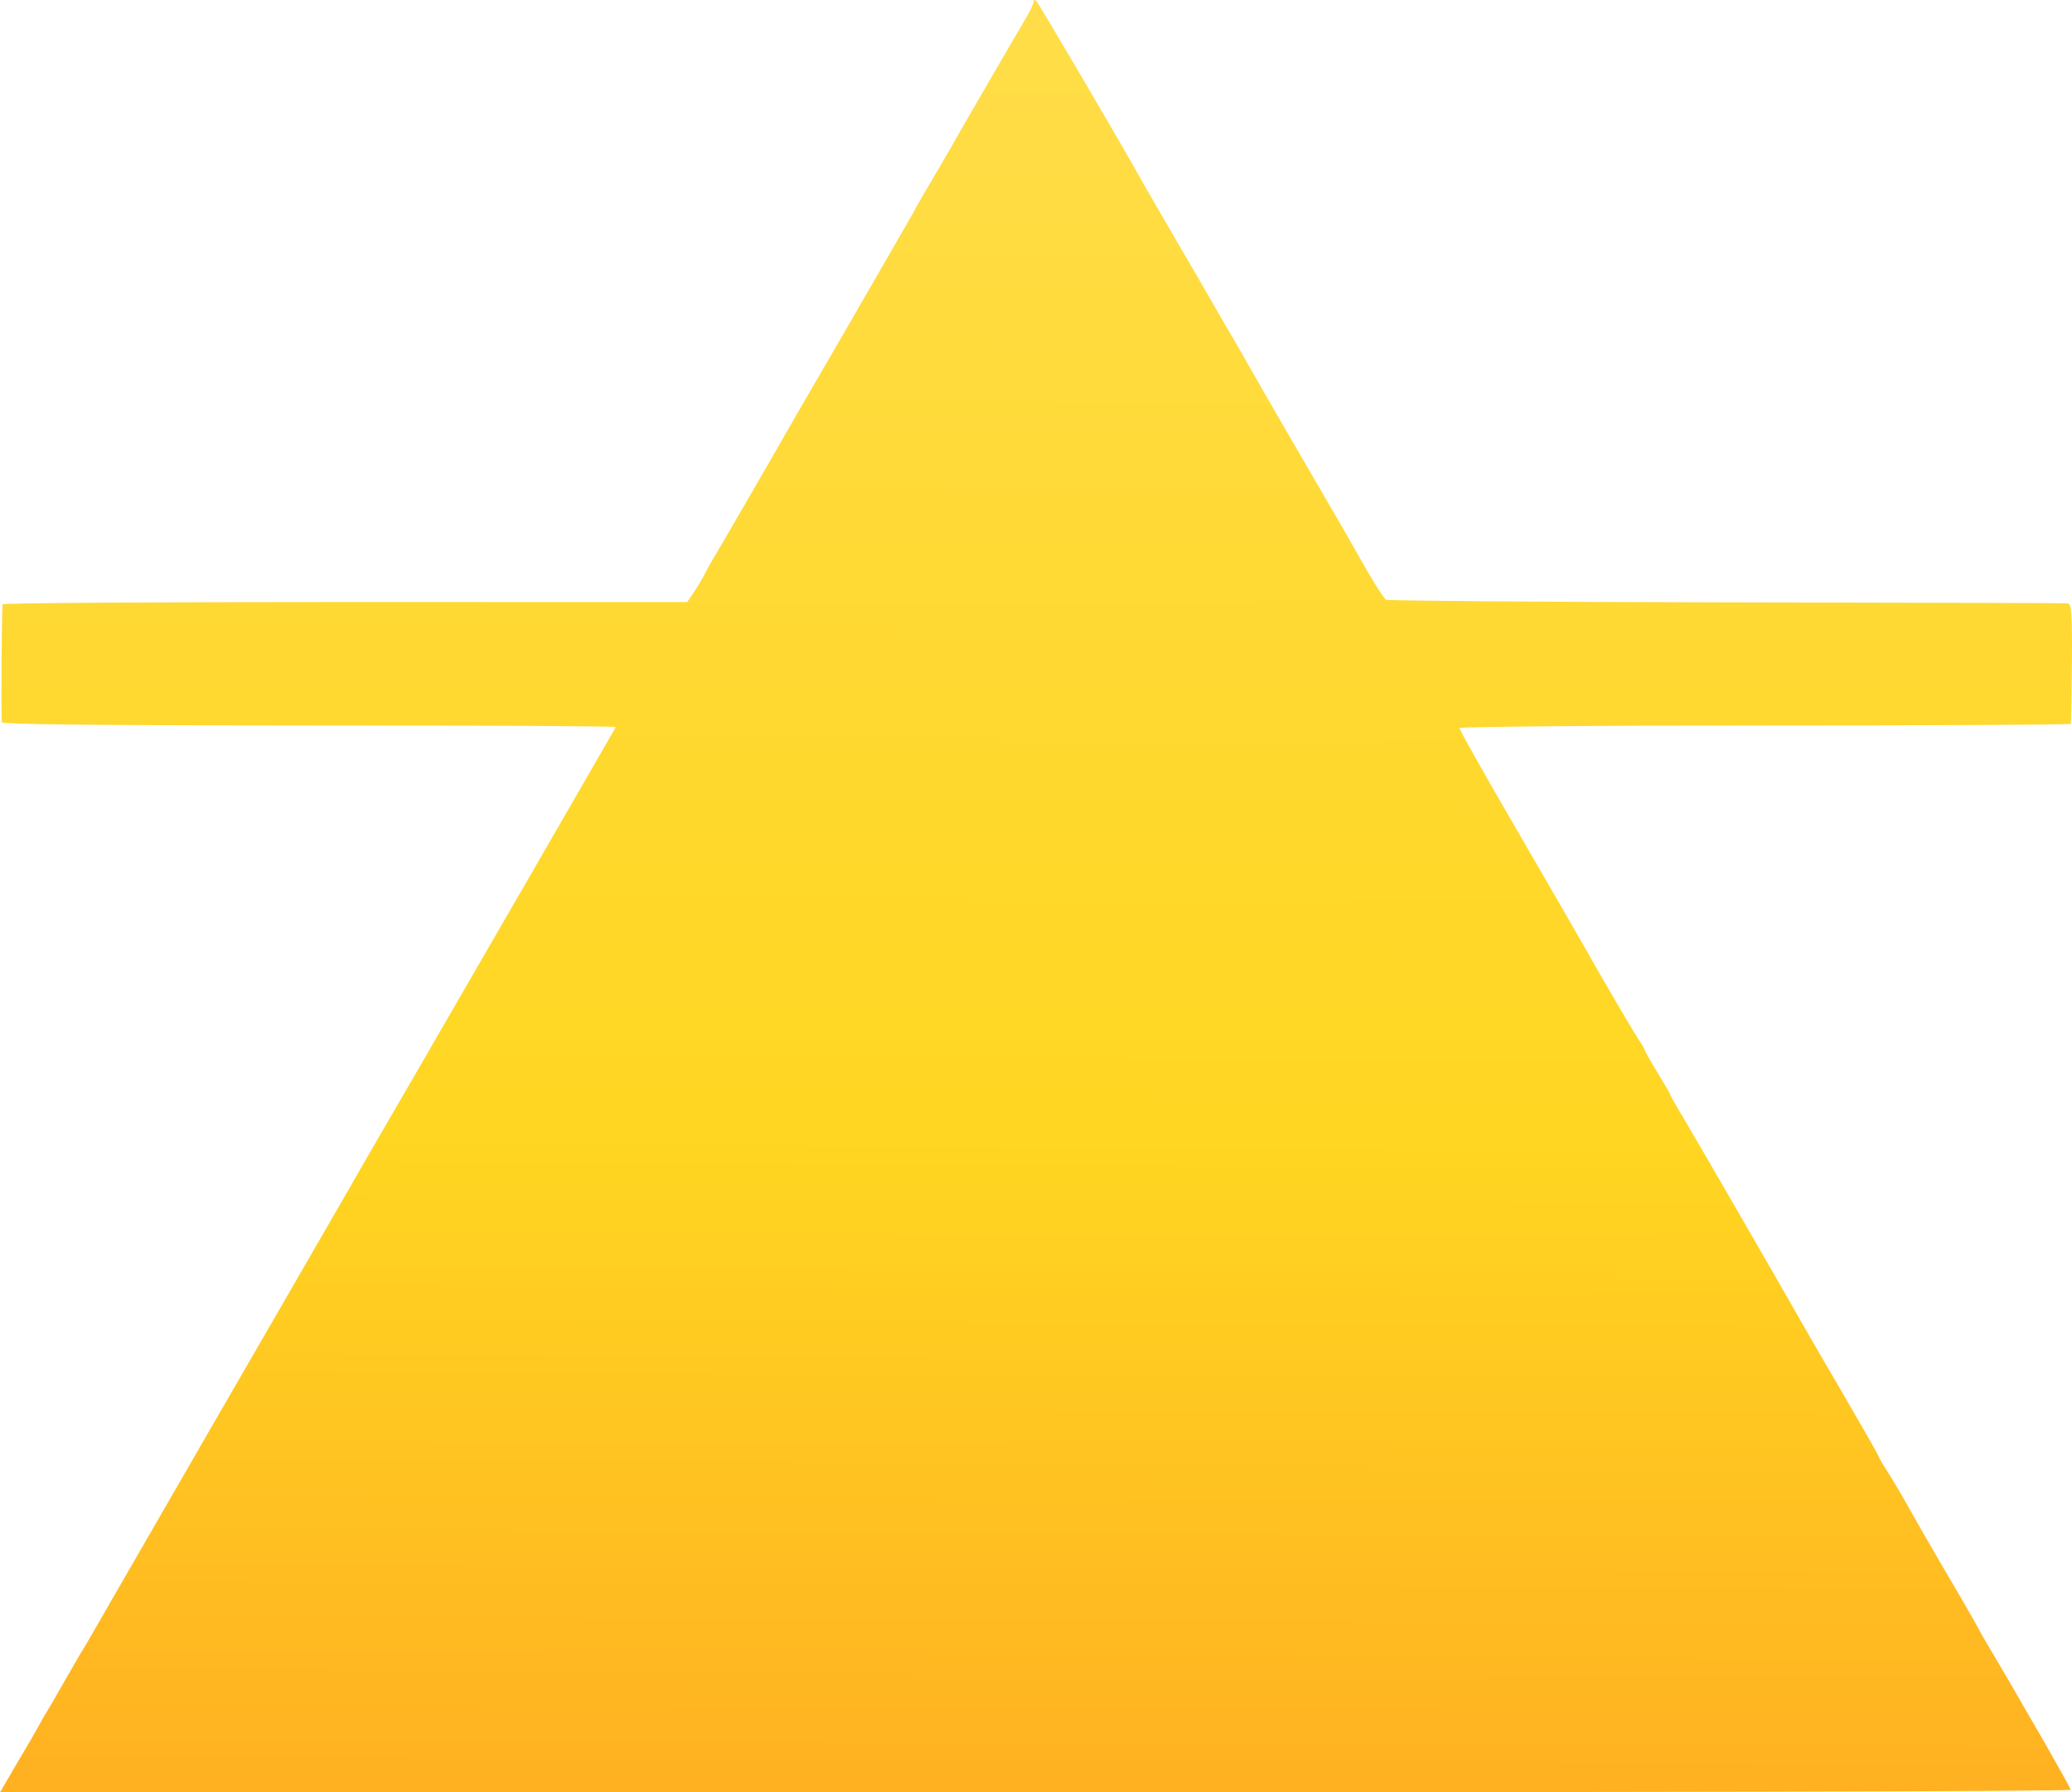 <?xml version="1.0" encoding="UTF-8" standalone="no"?>
<svg
   version="1.0"
   width="637pt"
   height="551pt"
   viewBox="0 0 637 551"
   preserveAspectRatio="xMidYMid"
   id="svg1"
   xmlns:xlink="http://www.w3.org/1999/xlink"
   xmlns="http://www.w3.org/2000/svg"
   xmlns:svg="http://www.w3.org/2000/svg">
  <defs
     id="defs1">
    <linearGradient
       id="linearGradient1">
      <stop
         style="stop-color:#ffdd48;stop-opacity:1;"
         offset="0"
         id="stop3" />
      <stop
         style="stop-color:#ffd621;stop-opacity:1;"
         offset="0.635"
         id="stop1" />
      <stop
         style="stop-color:#ffb121;stop-opacity:1;"
         offset="1"
         id="stop2" />
    </linearGradient>
    <linearGradient
       xlink:href="#linearGradient1"
       id="linearGradient2"
       x1="3179.229"
       y1="5901.447"
       x2="3155.686"
       y2="447.449"
       gradientUnits="userSpaceOnUse"
       spreadMethod="pad"
       gradientTransform="matrix(0.1,0,0,-0.1,-0.1,593.934)" />
  </defs>
  <g
     id="layer1">
    <path
       d="m 317.739,0.552 c 0,0.699 -1.299,3.295 -2.899,5.991 -3.498,5.891 -20.09,34.447 -23.088,39.838 -1.199,2.097 -3.698,6.39 -5.497,9.385 -1.799,2.995 -4.398,7.488 -5.697,9.985 -1.399,2.496 -10.994,19.07 -21.289,36.943 -10.395,17.872 -19.59,33.748 -20.49,35.445 -6.297,10.883 -17.191,29.754 -18.89,32.55 -1.199,1.897 -2.599,4.493 -3.298,5.891 -0.7,1.398 -2.199,3.894 -3.298,5.492 l -1.999,2.995 H 106.146 c -57.871,0 -105.347,0.3 -105.347,0.699 -0.3,1.897 -0.5,35.345 -0.2,36.244 0.2,0.699 32.284,0.998 94.652,0.998 51.874,0 94.252,0.2 94.052,0.499 -1.199,2.197 -49.175,85.268 -62.269,107.833 -9.095,15.676 -17.291,29.754 -18.191,31.451 -2.499,4.293 -15.792,27.358 -22.189,38.44 -5.597,9.585 -36.382,63.002 -52.174,90.36 -4.698,8.187 -8.995,15.676 -9.595,16.474 -0.5,0.799 -2.799,4.892 -5.197,8.986 -2.299,4.094 -4.798,8.387 -5.497,9.485 -0.7,1.098 -1.599,2.696 -1.999,3.495 -0.4,0.799 -3.298,5.891 -6.497,11.183 L 0,551 h 318.239 c 175.111,0 318.339,-0.3 318.339,-0.799 0,-0.399 -3.698,-6.989 -8.096,-14.677 -4.498,-7.688 -8.995,-15.576 -10.095,-17.473 -1.099,-1.897 -3.498,-5.991 -5.297,-8.986 -1.799,-2.995 -4.398,-7.488 -5.697,-9.985 -1.399,-2.496 -4.898,-8.587 -7.796,-13.479 -6.597,-11.183 -9.795,-16.874 -14.892,-25.86 -1.099,-1.897 -3.098,-5.292 -4.498,-7.488 -1.499,-2.197 -2.599,-4.194 -2.599,-4.493 0,-0.2 -5.297,-9.485 -11.794,-20.668 -6.597,-11.183 -12.993,-22.365 -14.393,-24.861 -4.298,-7.588 -28.785,-50.023 -33.383,-57.711 -2.399,-3.994 -4.398,-7.488 -4.398,-7.688 0,-0.3 -1.799,-3.395 -3.998,-6.989 -2.199,-3.594 -3.998,-6.789 -3.998,-7.089 0,-0.2 -0.8,-1.697 -1.899,-3.195 -1,-1.498 -6.497,-10.783 -12.194,-20.668 -5.597,-9.885 -17.591,-30.653 -26.587,-46.129 -8.995,-15.476 -16.292,-28.456 -16.292,-28.955 0,-0.399 42.279,-0.799 93.952,-0.799 51.674,0 94.052,-0.2 94.052,-0.499 0.1,-0.3 0.2,-8.687 0.3,-18.771 0.1,-15.576 -0.1,-18.172 -1.399,-18.272 -0.8,-0.1 -48.076,-0.2 -104.947,-0.3 -56.871,-0.1 -103.947,-0.499 -104.547,-0.799 -0.6,-0.399 -3.498,-4.892 -6.397,-9.985 -2.899,-5.092 -7.596,-13.379 -10.495,-18.272 -6.897,-11.782 -22.489,-38.74 -25.687,-44.431 -1.399,-2.496 -4.898,-8.587 -7.796,-13.479 -2.899,-4.992 -6.097,-10.584 -7.196,-12.481 -1.099,-1.897 -5.297,-9.086 -9.295,-15.975 -3.998,-6.889 -8.196,-14.078 -9.195,-15.975 -6.797,-12.081 -30.585,-52.619 -31.384,-53.417 -0.6,-0.499 -0.9,-0.499 -0.9,0.2 z"
       id="path1"
       style="fill:url(#linearGradient2);fill-opacity:1;stroke-width:0.1" />
  </g>
</svg>
